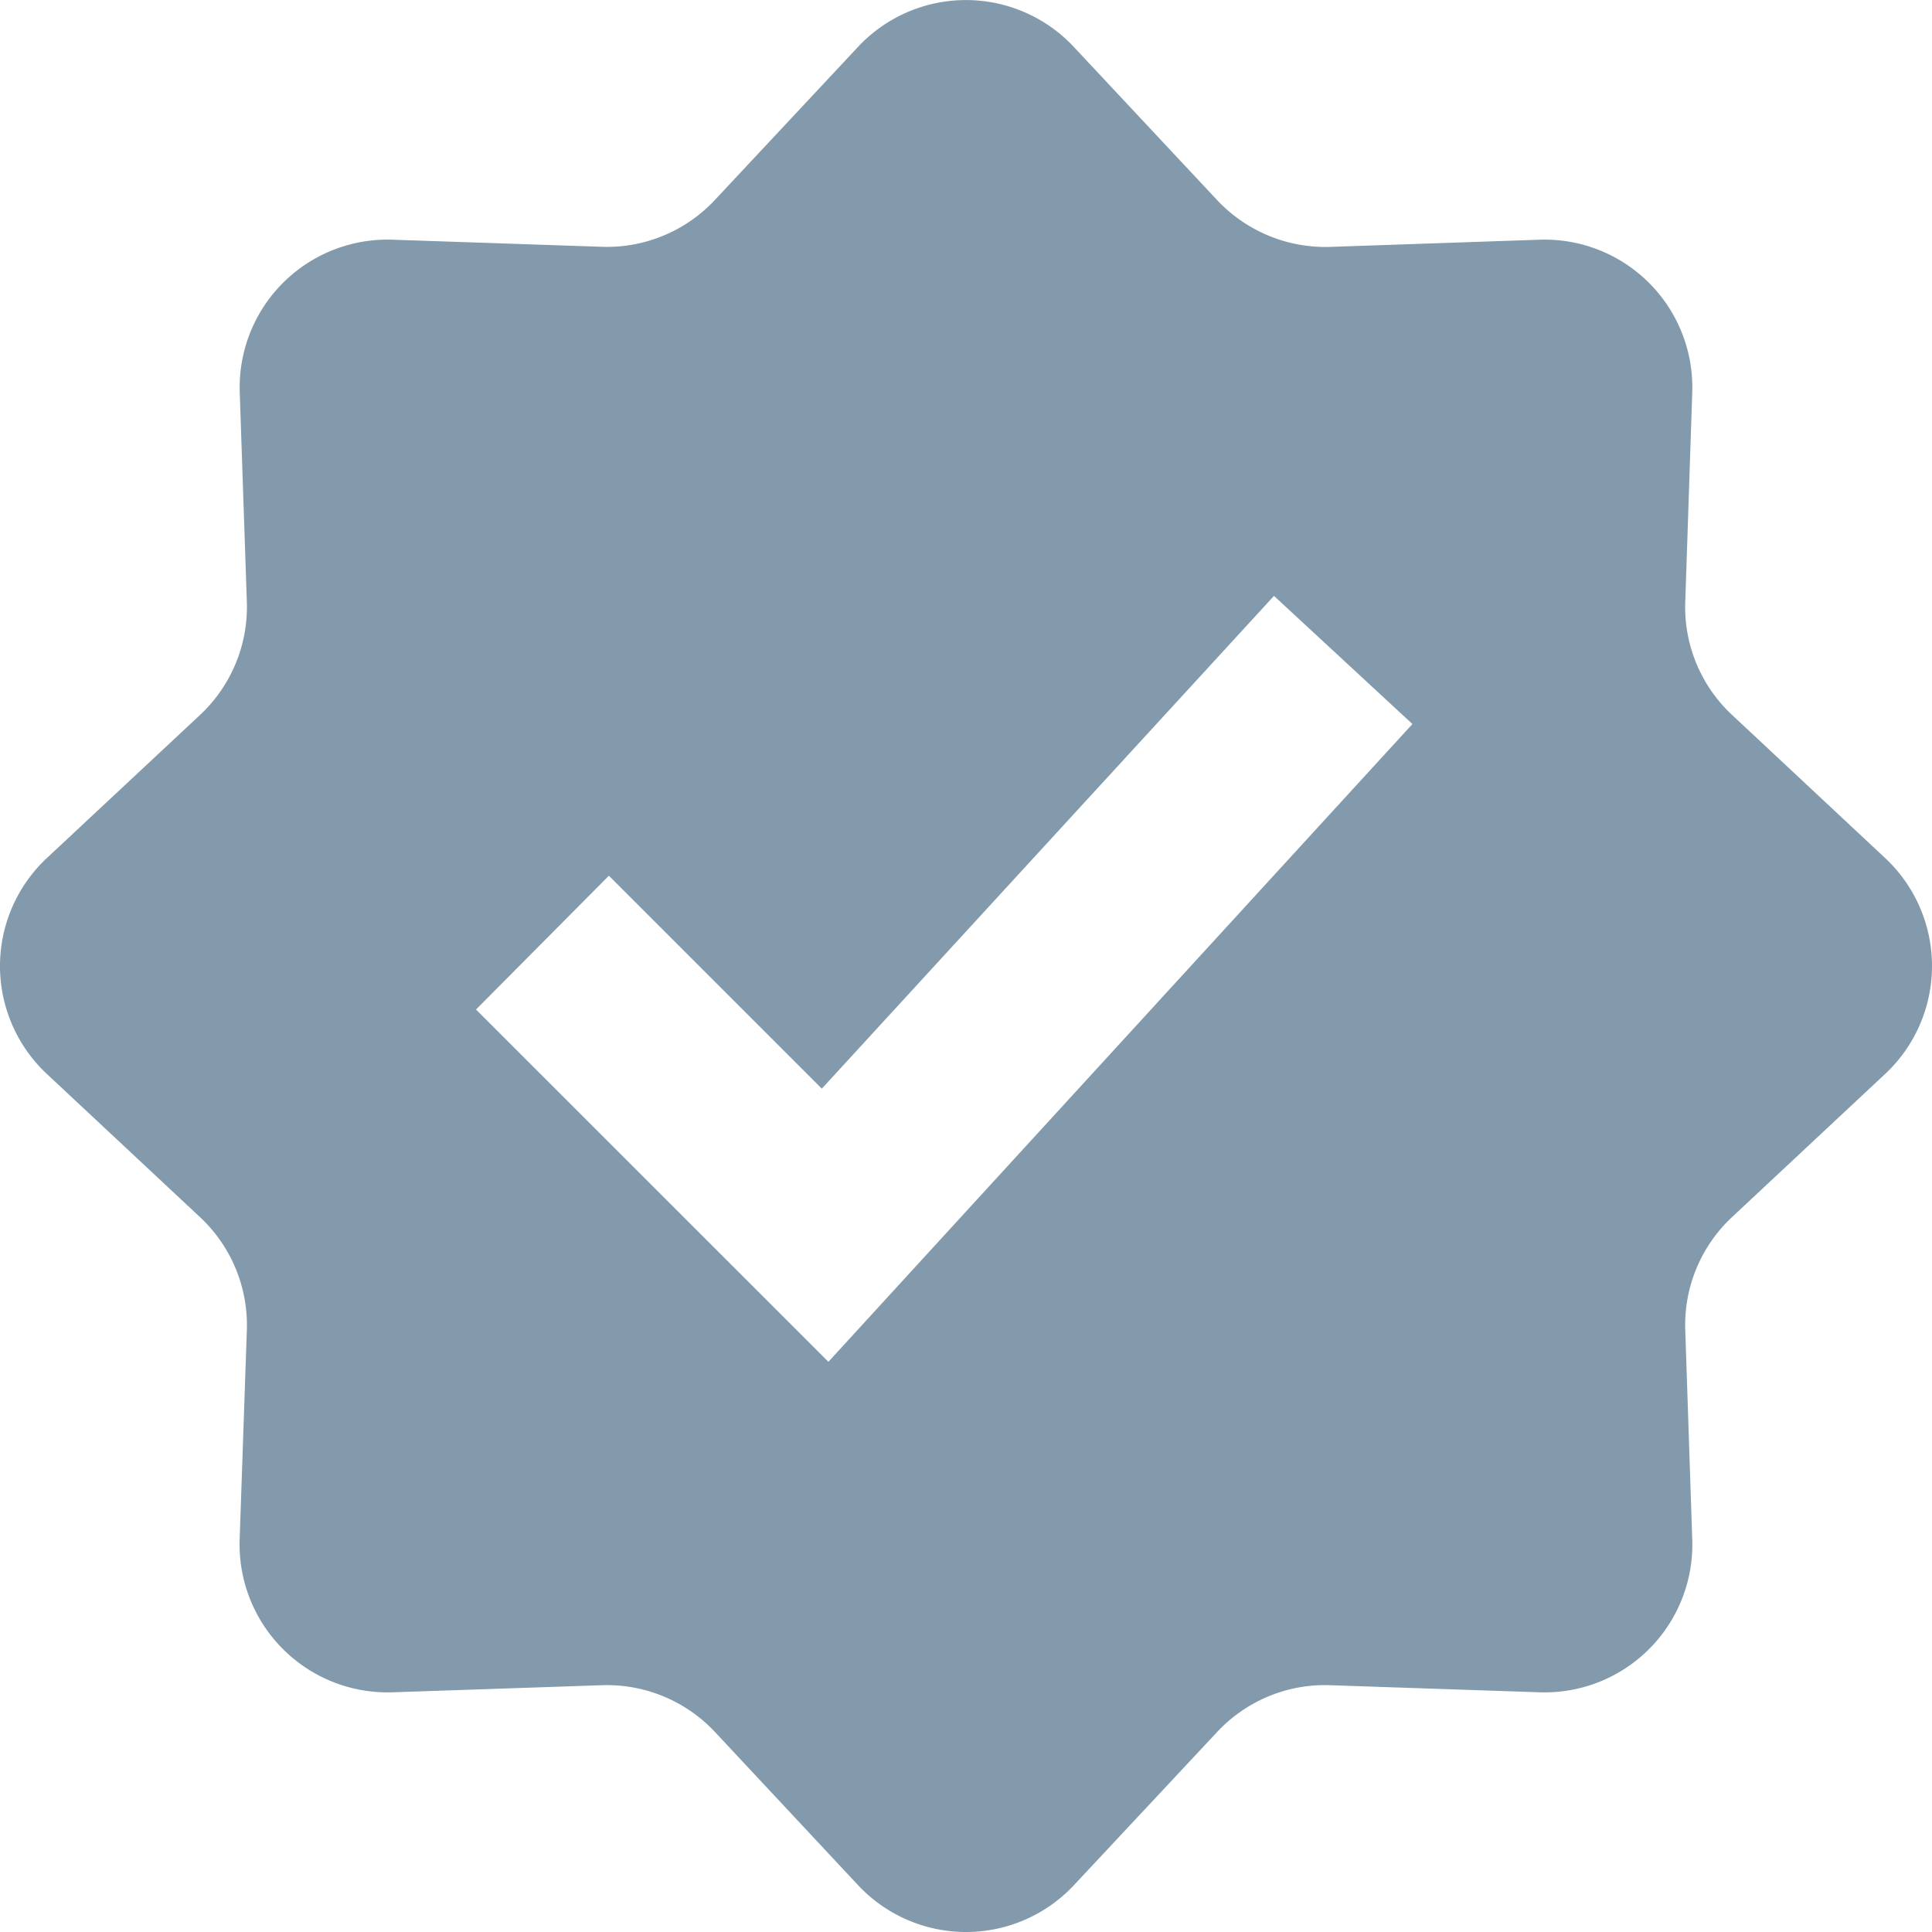 <svg height="2500" viewBox="1.601 1.6 18.8 18.799" width="2500" xmlns="http://www.w3.org/2000/svg"><path clip-rule="evenodd" d="m12.05 2.056a1.437 1.437 0 0 0 -2.1 0l-1.393 1.49c-.284.303-.685.47-1.1.455l-2.037-.069a1.438 1.438 0 0 0 -1.486 1.486l.069 2.039c.014.415-.152.816-.456 1.1l-1.49 1.392a1.438 1.438 0 0 0 0 2.101l1.49 1.393c.304.284.47.684.456 1.1l-.07 2.038a1.44 1.44 0 0 0 1.487 1.486l2.038-.069c.415-.014.816.152 1.1.455l1.392 1.49a1.438 1.438 0 0 0 2.102 0l1.393-1.49c.283-.303.684-.47 1.099-.455l2.038.069a1.438 1.438 0 0 0 1.486-1.486l-.068-2.039a1.436 1.436 0 0 1 .455-1.099l1.49-1.393a1.438 1.438 0 0 0 0-2.101l-1.49-1.393a1.435 1.435 0 0 1 -.455-1.1l.068-2.038a1.438 1.438 0 0 0 -1.486-1.486l-2.038.07a1.446 1.446 0 0 1 -1.1-.456zm-5.817 9.367 3.429 3.428 5.683-6.206-1.347-1.247-4.4 4.795-2.072-2.072z" fill="#829aab" fill-rule="evenodd"/></svg>